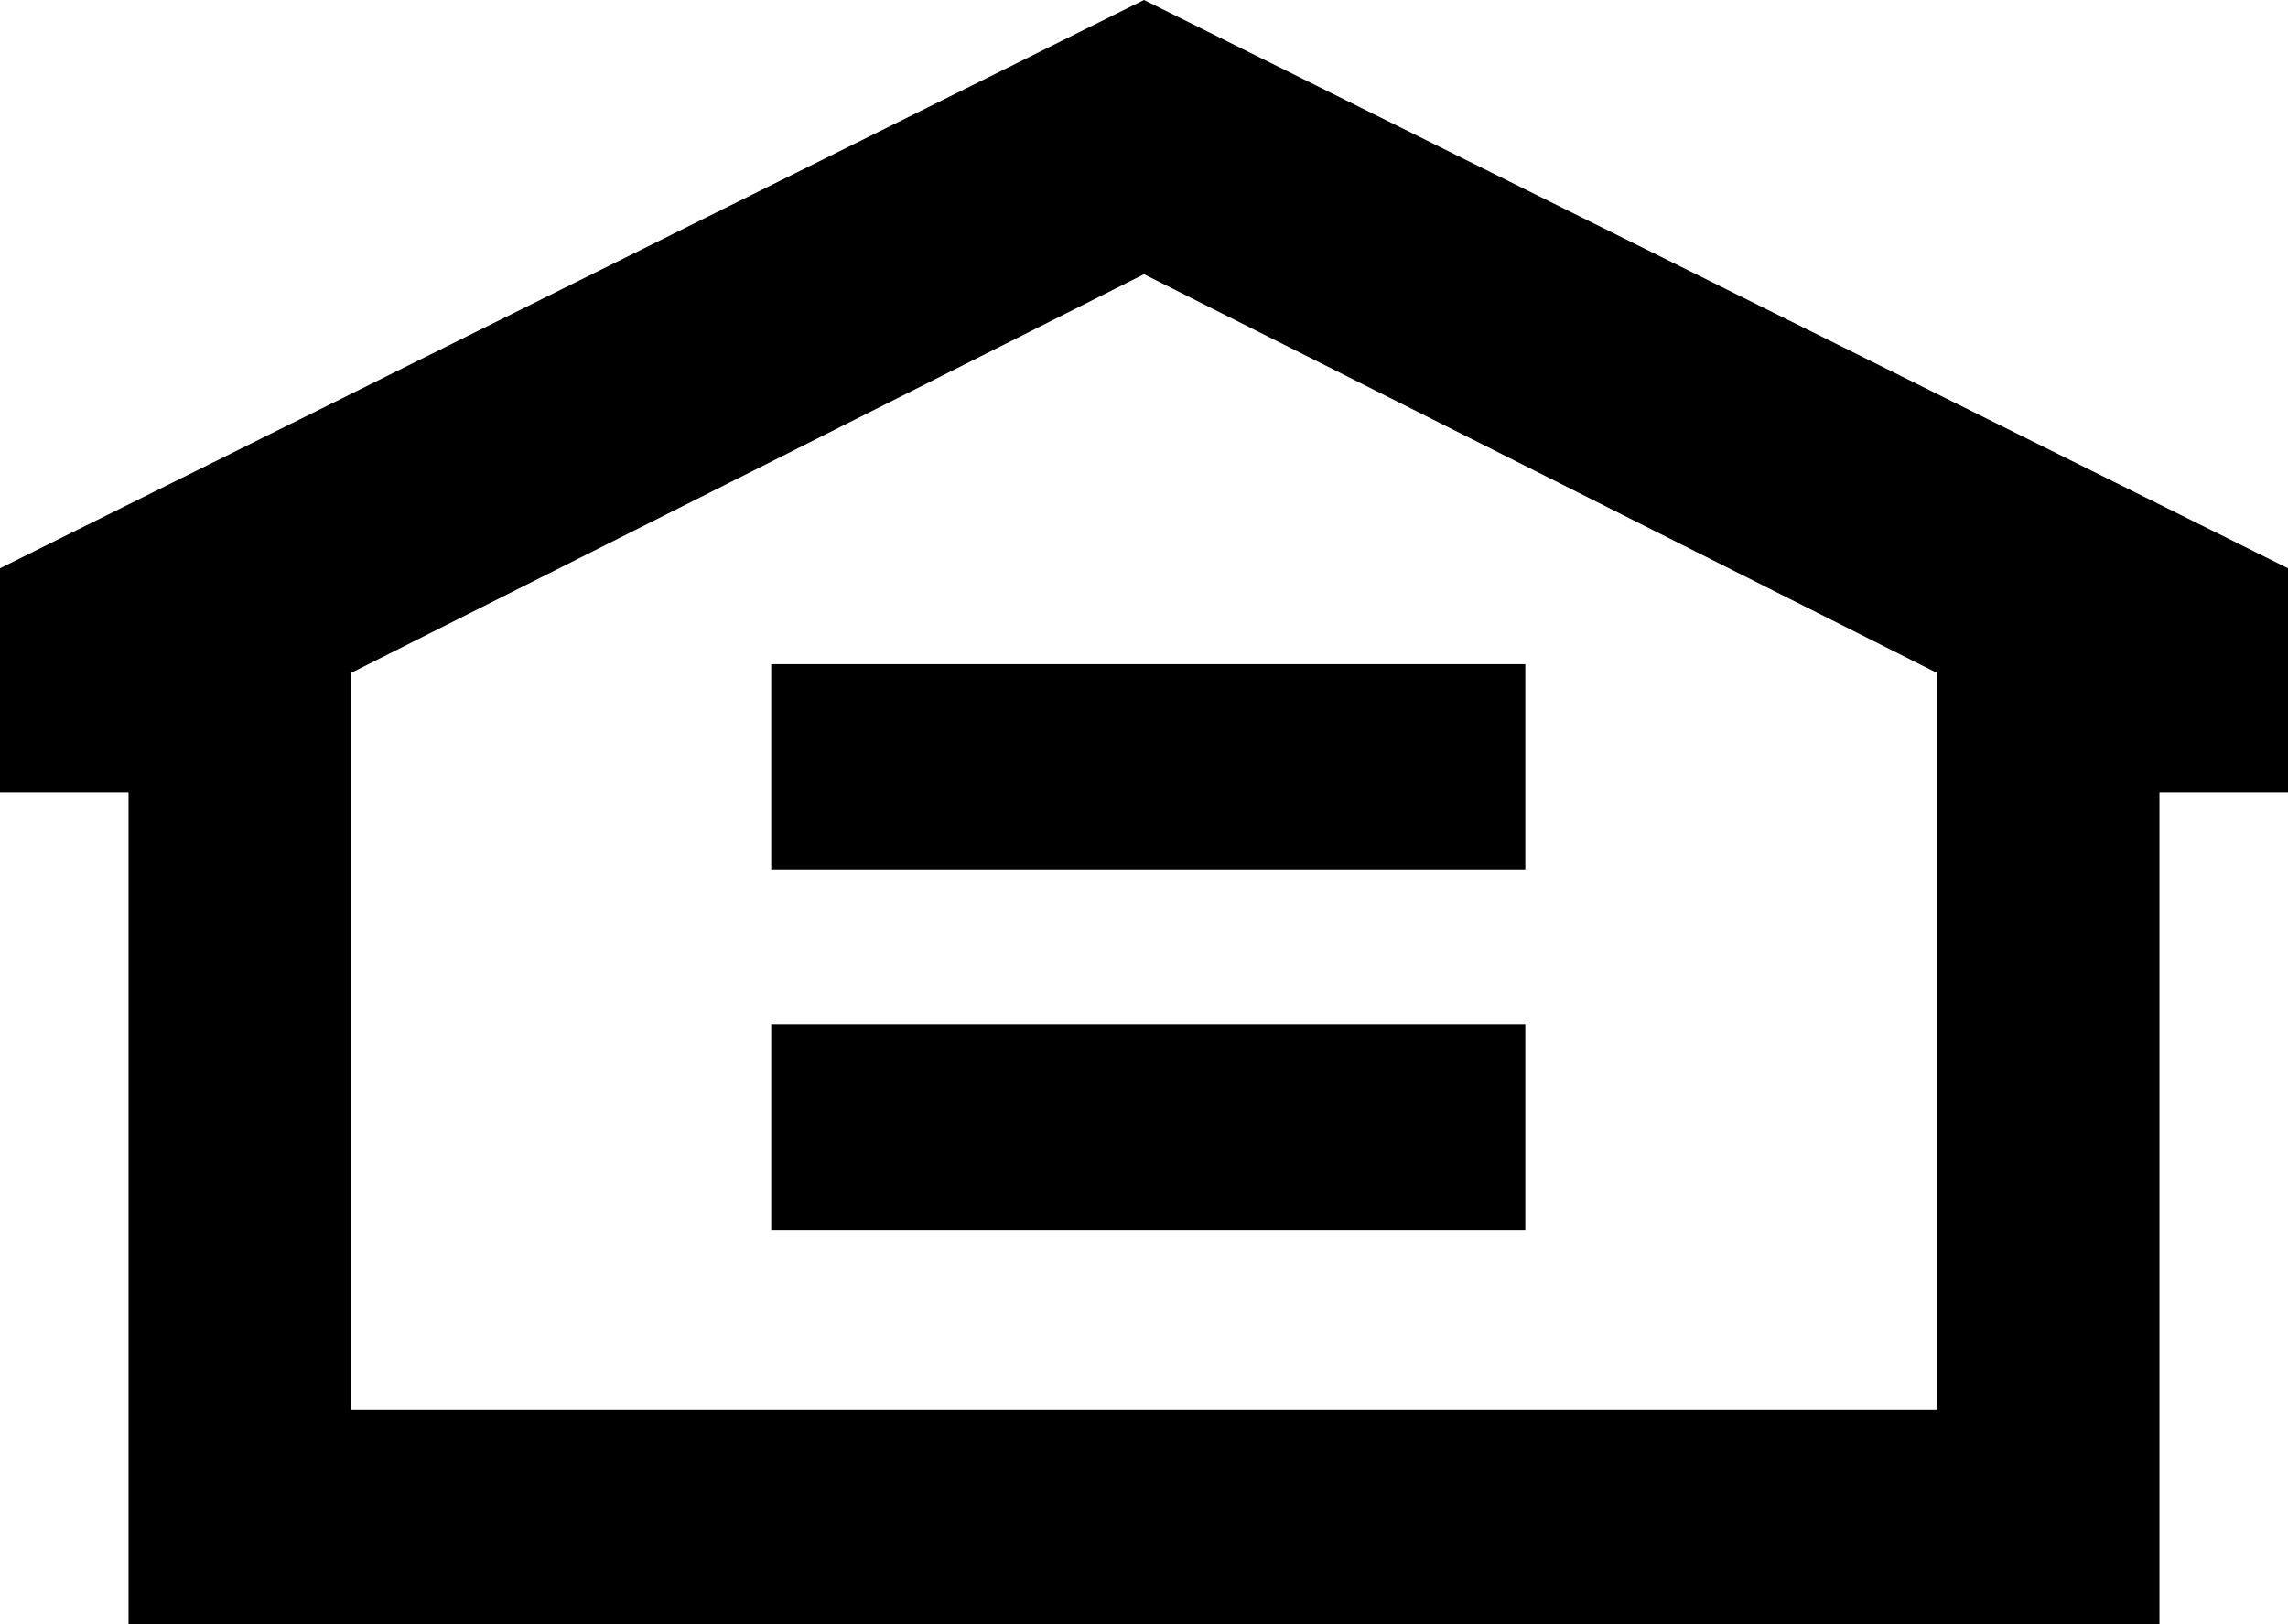 <svg width="100" height="71" viewBox="0 0 100 71" fill="none" xmlns="http://www.w3.org/2000/svg">
<path fill-rule="evenodd" clip-rule="evenodd" d="M0 24.844V34.657H5.618V71H94.382V34.657H100V24.844L50 0L0 24.844ZM15.356 29.412V61.633H84.644V29.412L50 11.989L15.356 29.412ZM33.707 29.037H66.666V38.029H33.707V29.037ZM66.666 44.773H33.707V53.765H66.666V44.773Z" fill="black"/>
</svg>
